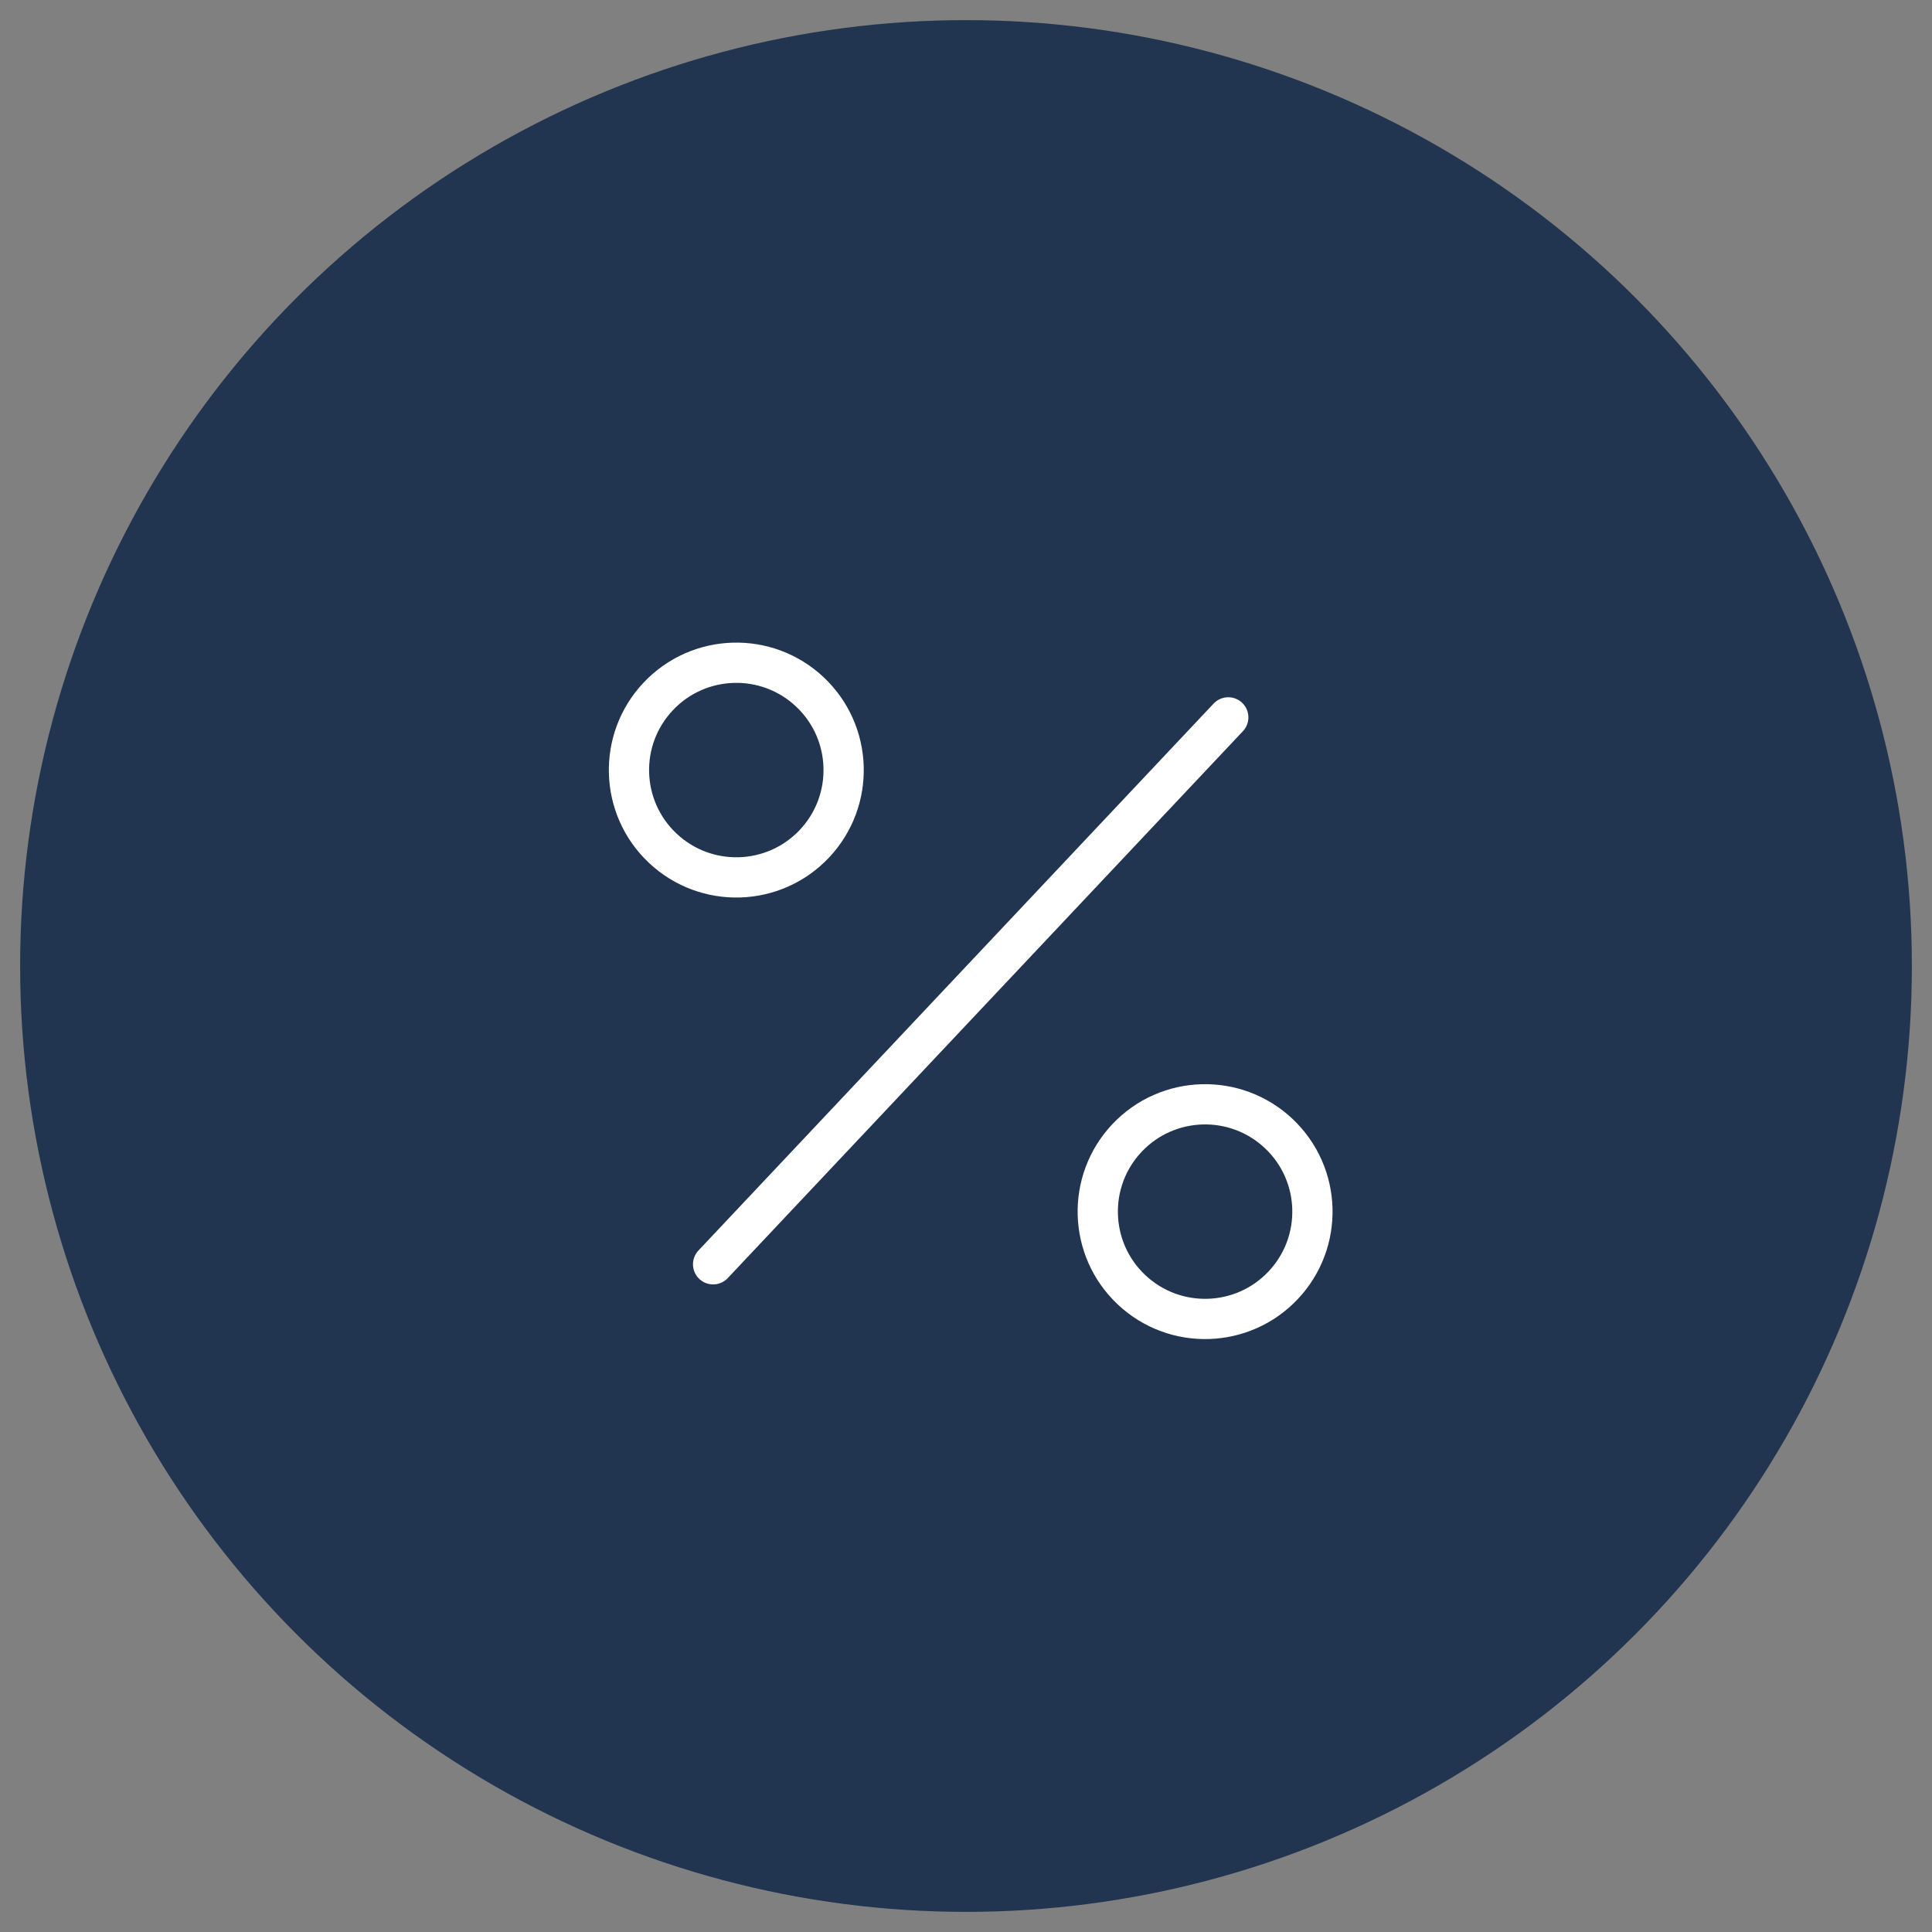 <svg width="48" height="48" viewBox="0 0 48 48" fill="none" xmlns="http://www.w3.org/2000/svg">
<rect x="0" y="0" width="48" height="48" fill="#808080" stroke="none"/>
<circle cx="24" cy="24" r="23.5" fill="#213550"/>
<path d="M20.235 20.961C21.244 19.889 21.194 18.201 20.122 17.191C19.05 16.181 17.362 16.232 16.352 17.304C15.342 18.376 15.393 20.064 16.465 21.073C17.537 22.083 19.225 22.033 20.235 20.961Z" stroke="white" stroke-linecap="round" stroke-linejoin="round"/>
<path d="M17.717 31.411L30.516 17.823" stroke="white" stroke-linecap="round" stroke-linejoin="round"/>
<path d="M31.881 31.931C32.891 30.859 32.841 29.171 31.769 28.162C30.697 27.152 29.009 27.202 27.999 28.274C26.989 29.346 27.04 31.034 28.112 32.044C29.184 33.053 30.872 33.003 31.881 31.931Z" stroke="white" stroke-linecap="round" stroke-linejoin="round"/>
</svg>

